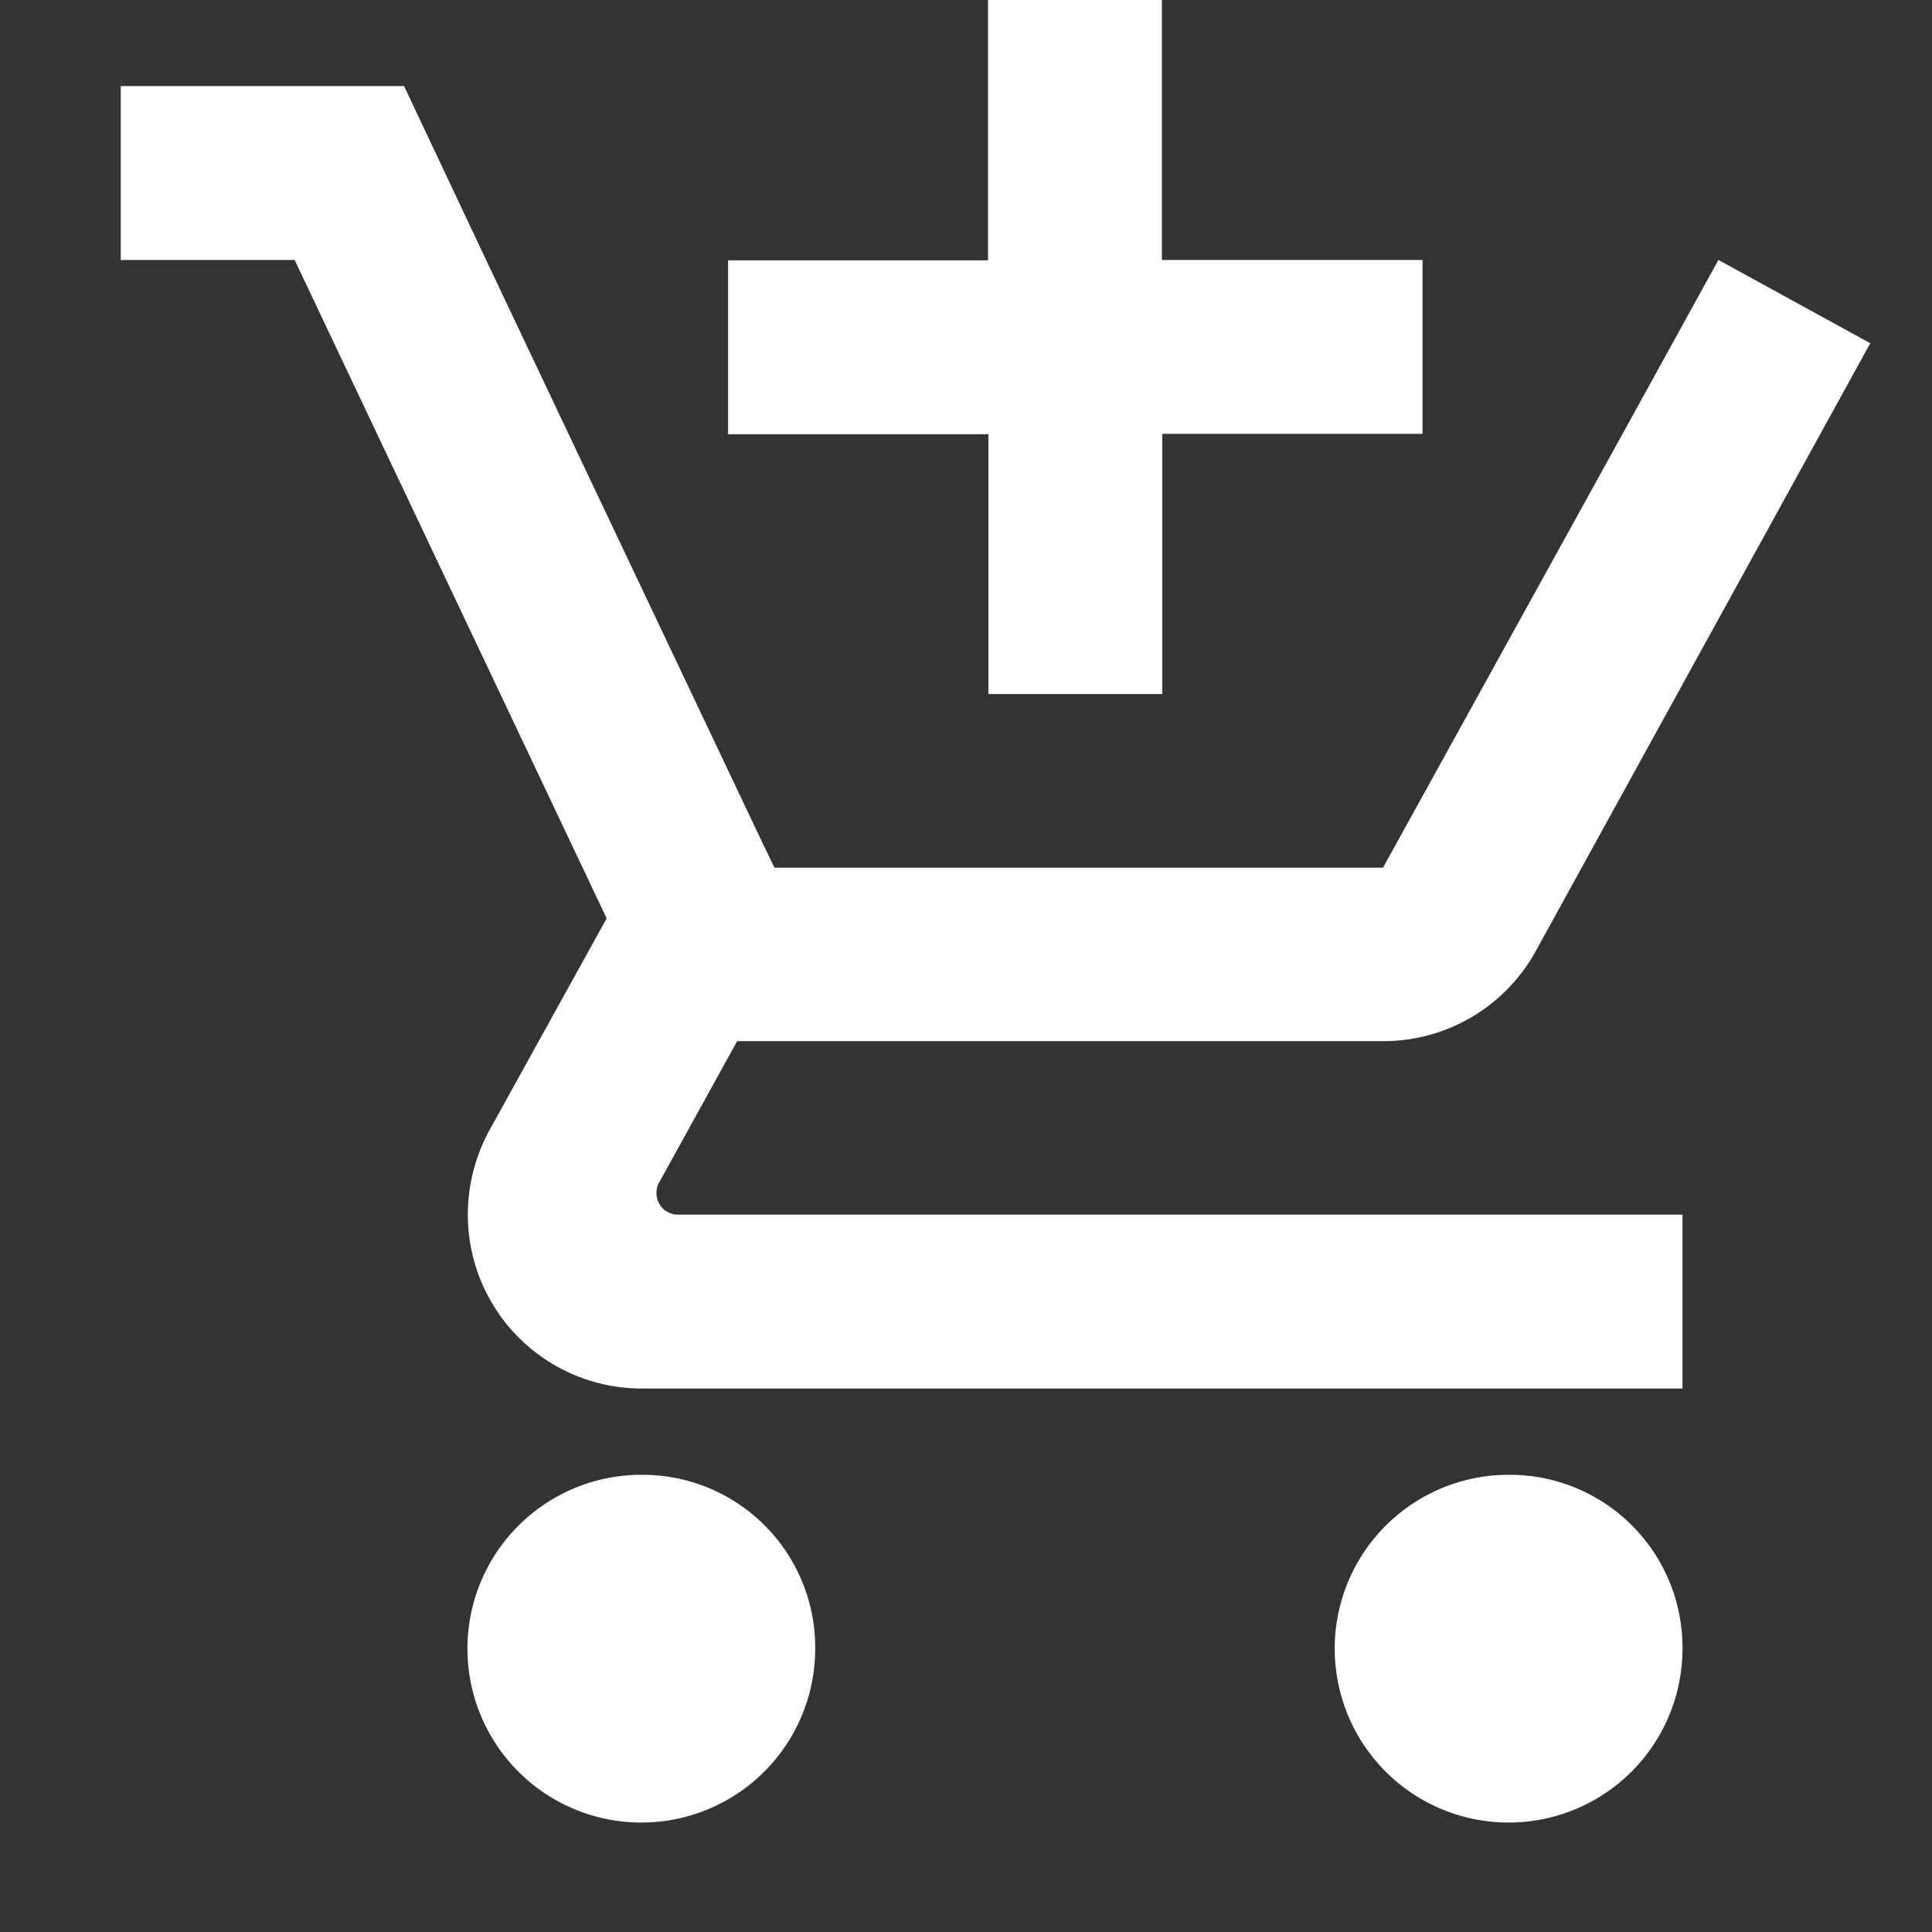<svg xmlns="http://www.w3.org/2000/svg" width="20" height="20" viewBox="0 0 20 20">
    <rect x="0" y="0" width="20" height="20" fill="#333333" stroke="none"/>
    <defs>
        <clipPath id="i0licyqiua">
            <path fill="#fff" stroke="#707070" d="M0 0H20V20H0z" transform="translate(-.179)"/>
        </clipPath>
    </defs>
    <g clip-path="url(#i0licyqiua)" transform="translate(.179)">
        <g>
            <path fill="none" d="M0 0h19.681v19.681H0zm15.015 4.92l-2.263 4.1z" transform="translate(-.051)"/>
            <path fill="#fff" d="M9.815 8.018h1.8V5.324h2.694v-1.8h-2.698V.833h-1.8v2.695H7.12v1.8h2.695zM6.222 16.1a1.8 1.8 0 1 0 1.8 1.8 1.788 1.788 0 0 0-1.8-1.8zm8.981 0A1.8 1.8 0 1 0 17 17.9a1.788 1.788 0 0 0-1.8-1.8zm-8.824-2.917a.213.213 0 0 1 .027-.108l.808-1.464h6.691a1.8 1.8 0 0 0 1.572-.925l3.467-6.3-1.572-.862-.992 1.8-2.48 4.491H7.6l-.117-.242-2.015-4.249-.853-1.8-.849-1.8H.833v1.8h1.8l3.23 6.816-1.217 2.2a1.826 1.826 0 0 0-.22.867 1.8 1.8 0 0 0 1.8 1.8H17v-1.8H6.6a.222.222 0 0 1-.221-.224z" transform="translate(-.051) translate(.289 -.833)"/>
        </g>
    </g>
</svg>
